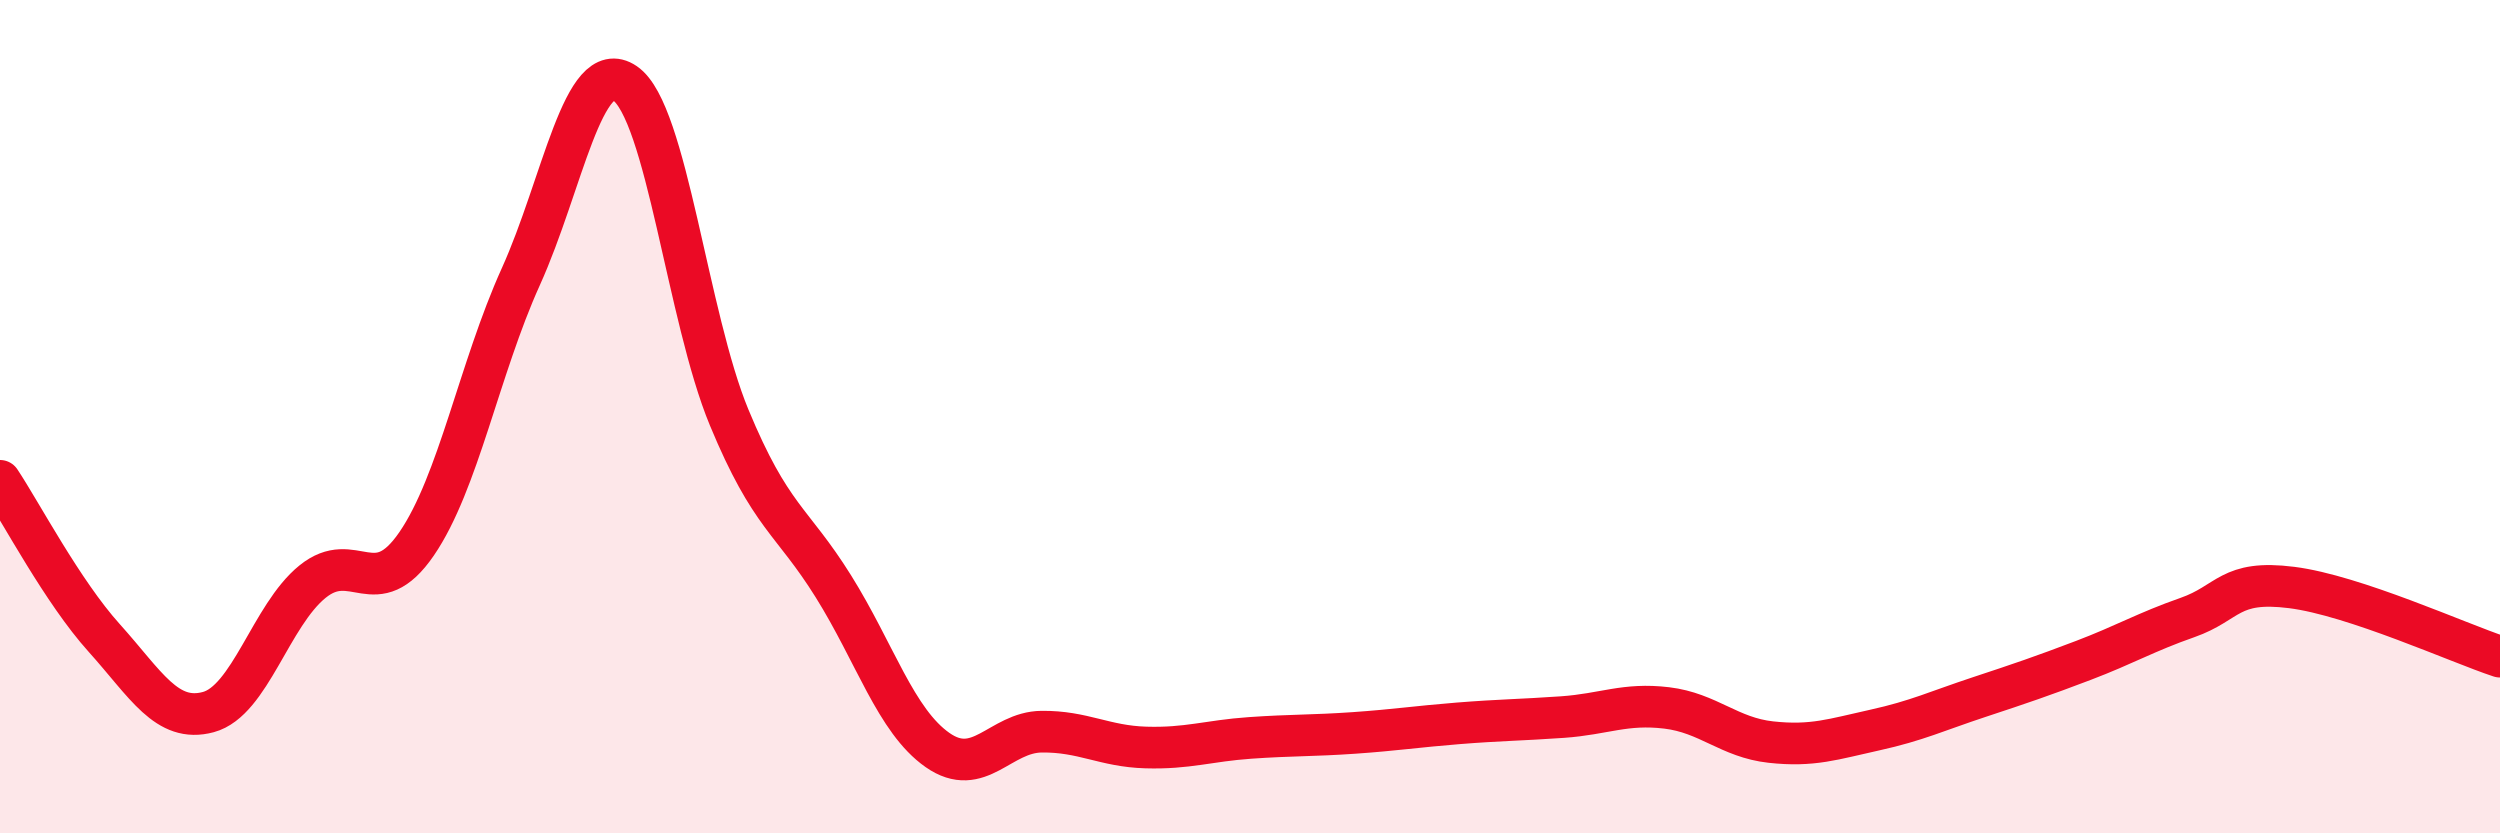 
    <svg width="60" height="20" viewBox="0 0 60 20" xmlns="http://www.w3.org/2000/svg">
      <path
        d="M 0,11.54 C 0.5,12.29 1.5,14.2 2.5,15.31 C 3.5,16.42 4,17.36 5,17.09 C 6,16.82 6.5,14.77 7.5,13.96 C 8.5,13.15 9,14.51 10,13.05 C 11,11.59 11.5,8.85 12.5,6.64 C 13.5,4.43 14,1.32 15,2 C 16,2.68 16.5,7.61 17.5,10.02 C 18.5,12.43 19,12.47 20,14.07 C 21,15.67 21.5,17.3 22.5,18 C 23.5,18.7 24,17.57 25,17.56 C 26,17.55 26.5,17.91 27.5,17.94 C 28.5,17.97 29,17.78 30,17.71 C 31,17.64 31.5,17.66 32.5,17.59 C 33.5,17.52 34,17.44 35,17.36 C 36,17.28 36.5,17.28 37.5,17.21 C 38.5,17.14 39,16.87 40,16.99 C 41,17.11 41.5,17.7 42.5,17.81 C 43.5,17.92 44,17.74 45,17.52 C 46,17.3 46.5,17.06 47.5,16.73 C 48.5,16.4 49,16.23 50,15.85 C 51,15.47 51.5,15.17 52.5,14.82 C 53.5,14.47 53.5,13.91 55,14.1 C 56.5,14.29 59,15.43 60,15.76L60 20L0 20Z"
        fill="#EB0A25"
        opacity="0.1"
        stroke-linecap="round"
        stroke-linejoin="round"
      />
      <path
        d="M 0,11.54 C 0.5,12.29 1.5,14.2 2.5,15.31 C 3.5,16.42 4,17.36 5,17.09 C 6,16.82 6.5,14.77 7.5,13.96 C 8.5,13.15 9,14.51 10,13.05 C 11,11.59 11.5,8.85 12.5,6.64 C 13.5,4.43 14,1.32 15,2 C 16,2.68 16.5,7.61 17.5,10.02 C 18.5,12.43 19,12.47 20,14.07 C 21,15.67 21.5,17.3 22.5,18 C 23.5,18.7 24,17.57 25,17.56 C 26,17.55 26.5,17.91 27.5,17.94 C 28.5,17.97 29,17.78 30,17.71 C 31,17.64 31.5,17.66 32.5,17.59 C 33.5,17.52 34,17.44 35,17.36 C 36,17.28 36.5,17.28 37.5,17.21 C 38.5,17.14 39,16.87 40,16.99 C 41,17.11 41.5,17.7 42.5,17.81 C 43.5,17.92 44,17.74 45,17.52 C 46,17.3 46.5,17.06 47.5,16.73 C 48.5,16.4 49,16.23 50,15.85 C 51,15.47 51.5,15.17 52.5,14.82 C 53.5,14.47 53.5,13.91 55,14.1 C 56.5,14.29 59,15.43 60,15.76"
        stroke="#EB0A25"
        stroke-width="1"
        fill="none"
        stroke-linecap="round"
        stroke-linejoin="round"
      />
    </svg>
  